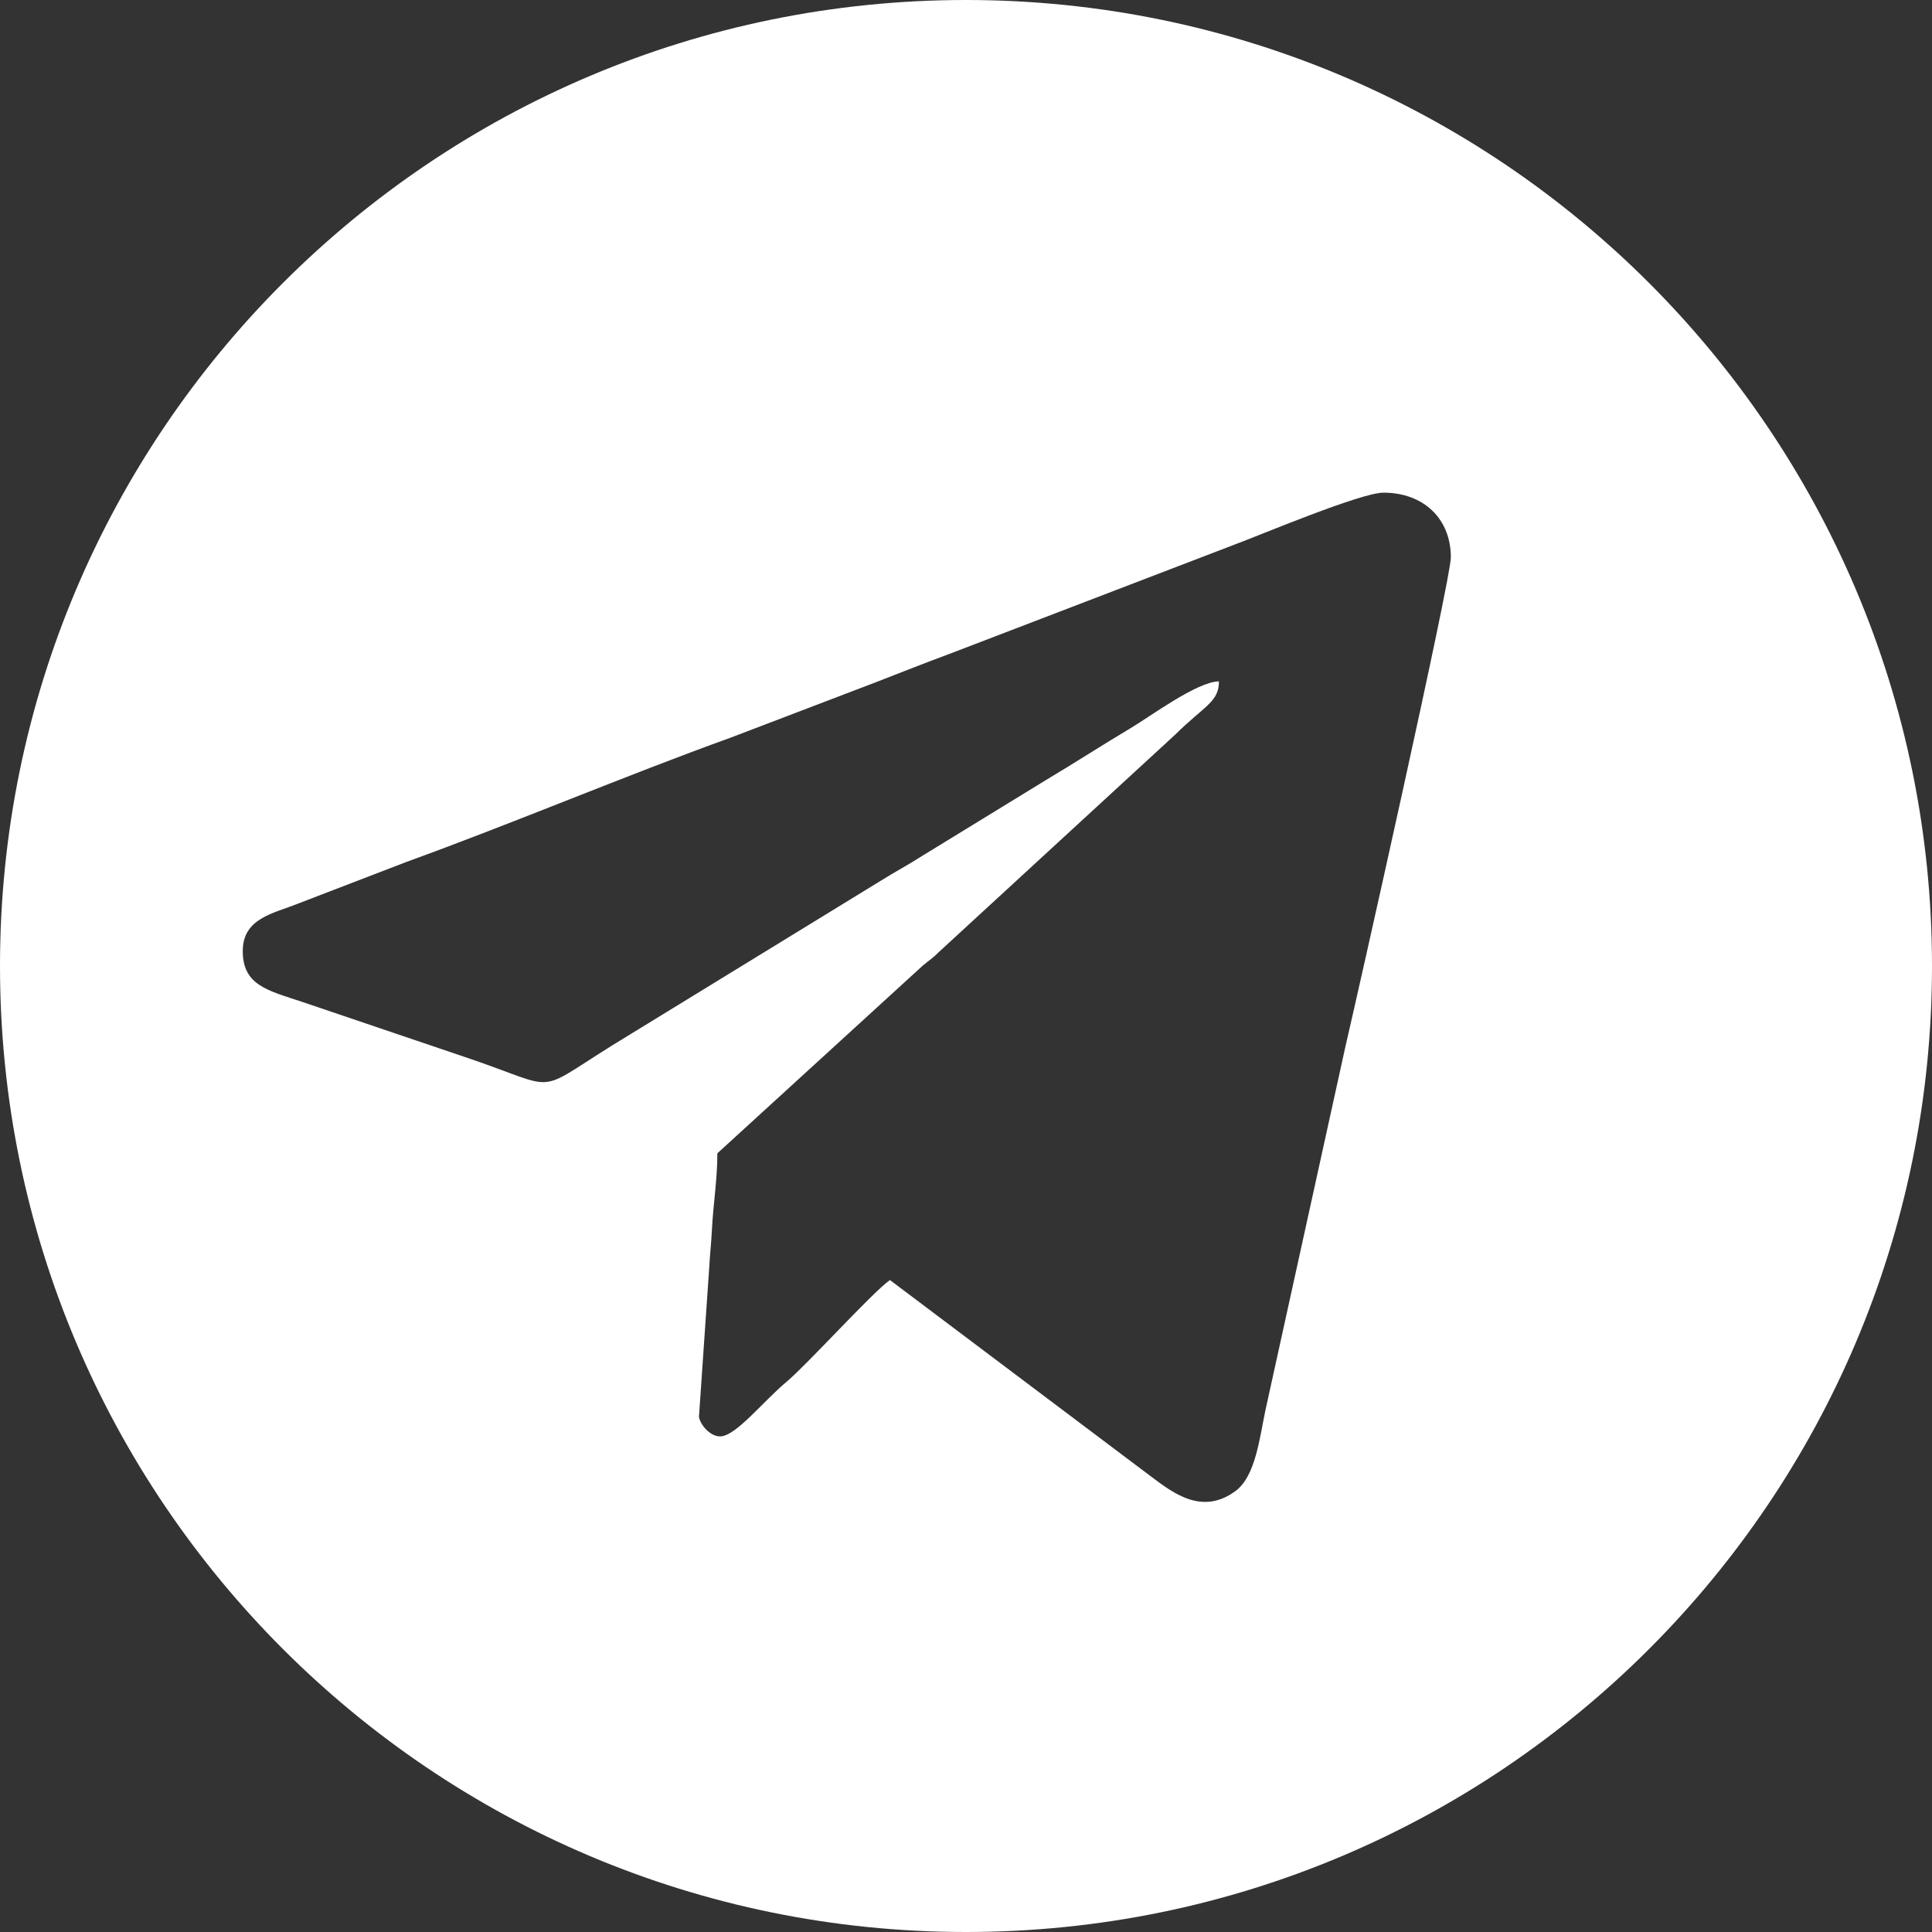 <?xml version="1.0" encoding="UTF-8"?> <svg xmlns="http://www.w3.org/2000/svg" width="23" height="23" viewBox="0 0 23 23" fill="none"><rect x="0" y="0" width="23" height="23" fill="#333333" stroke="none"/> <path fill-rule="evenodd" clip-rule="evenodd" d="M11.5 0C17.851 0 23 5.149 23 11.5C23 17.851 17.851 23 11.5 23C5.149 23 0 17.851 0 11.5C0 5.149 5.149 0 11.5 0ZM2.89 11.322C2.89 11.731 3.188 11.791 3.6 11.928L5.518 12.578C6.766 12.994 6.272 13.054 7.507 12.311L10.492 10.481C10.657 10.377 10.81 10.298 10.974 10.192L12.467 9.277C12.811 9.072 13.118 8.872 13.462 8.667C13.684 8.536 14.254 8.112 14.511 8.112C14.511 8.358 14.341 8.399 13.99 8.746L11.181 11.33C11.099 11.412 11.073 11.422 10.989 11.492L8.54 13.73C8.54 14.042 8.49 14.343 8.476 14.629C8.467 14.81 8.451 14.934 8.444 15.078L8.321 16.868C8.338 16.966 8.455 17.1 8.572 17.1C8.759 17.1 9.081 16.686 9.365 16.449C9.613 16.241 10.404 15.366 10.595 15.239L13.709 17.582C13.974 17.781 14.317 18.041 14.71 17.749C14.949 17.571 14.996 17.11 15.065 16.787L16.02 12.445C16.147 11.906 17.272 6.903 17.272 6.635C17.272 6.175 16.947 5.865 16.469 5.865C16.2 5.865 14.99 6.375 14.708 6.479L11.273 7.796C10.995 7.898 10.714 8.011 10.416 8.126L8.697 8.782C7.468 9.225 6.087 9.809 4.844 10.259L3.546 10.758C3.255 10.875 2.89 10.931 2.89 11.322H2.89Z" fill="white"></path> </svg> 